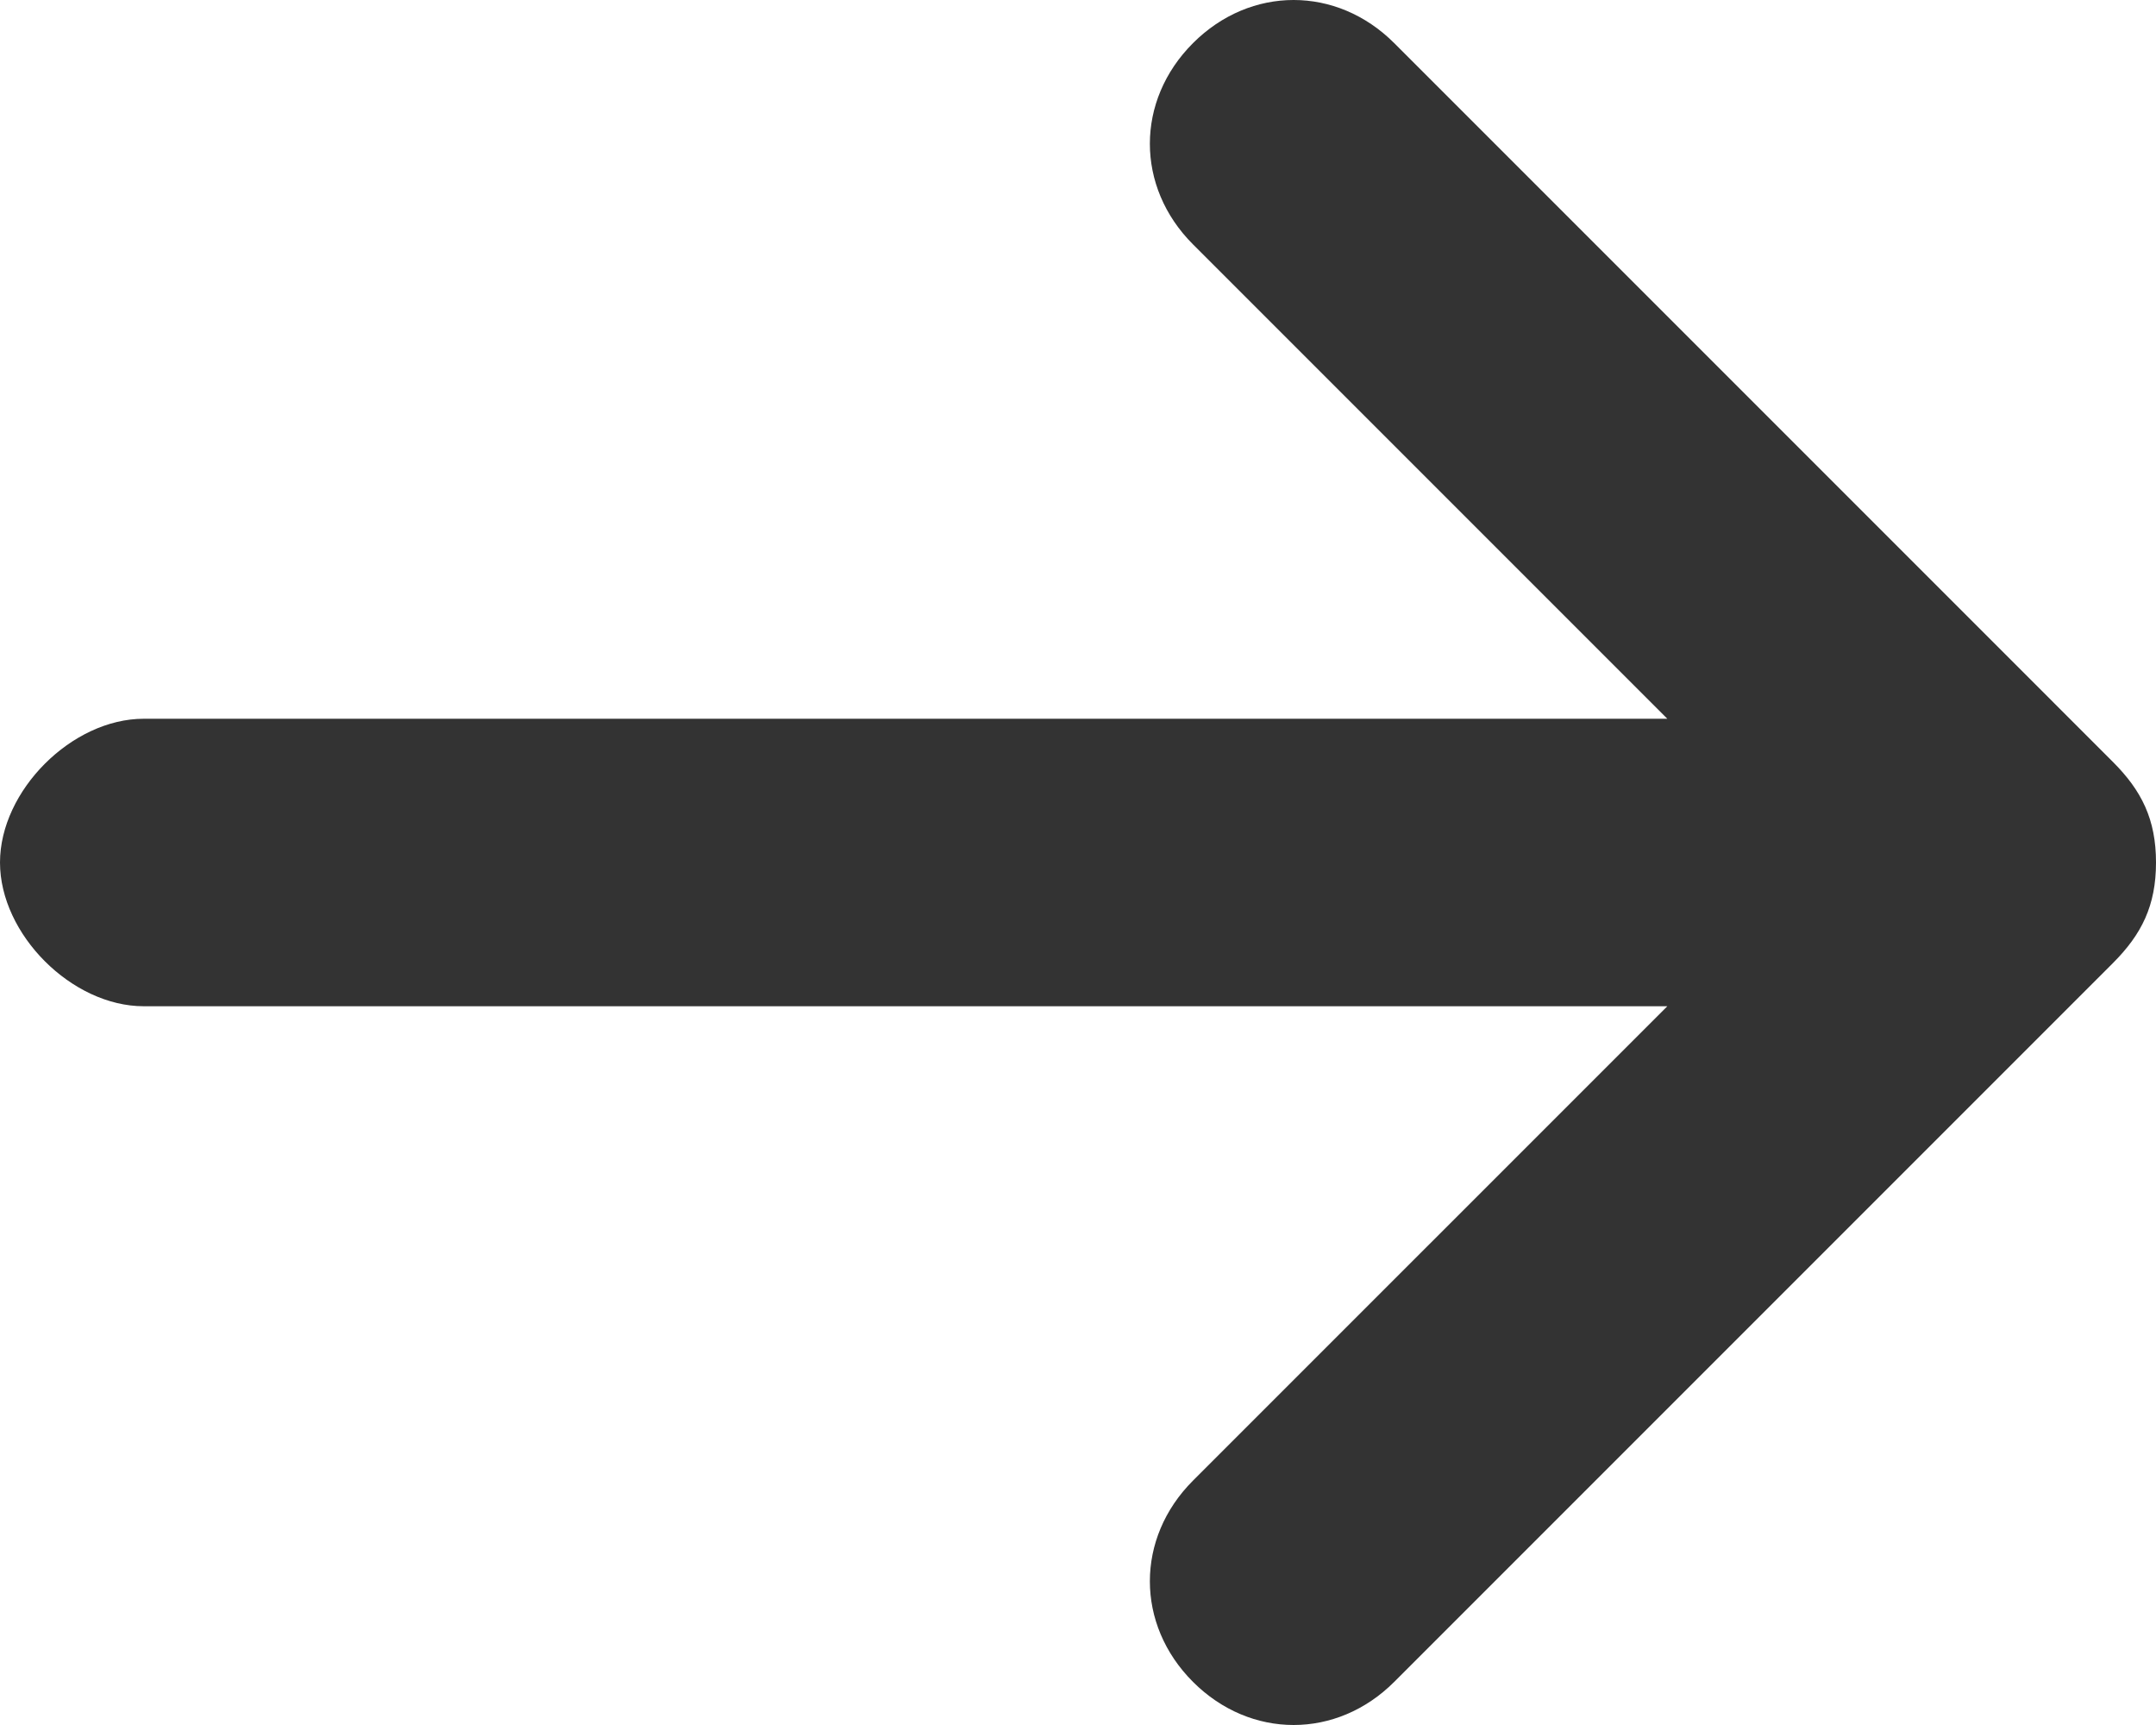 <?xml version="1.0" encoding="utf-8"?>
<!-- Generator: Adobe Illustrator 15.0.0, SVG Export Plug-In . SVG Version: 6.00 Build 0)  -->
<!DOCTYPE svg PUBLIC "-//W3C//DTD SVG 1.1//EN" "http://www.w3.org/Graphics/SVG/1.1/DTD/svg11.dtd">
<svg version="1.1" id="icon-arrow-right" xmlns="http://www.w3.org/2000/svg" xmlns:xlink="http://www.w3.org/1999/xlink" x="0px"
	 y="0px" width="595.279px" height="476.223px" viewBox="0 182.833 595.279 476.223"
	 enable-background="new 0 182.833 595.279 476.223" xml:space="preserve">
<path fill="#333333" d="M583.374,393.166L384.948,194.739c-15.874-15.875-39.686-15.875-55.56,0
	c-15.874,15.874-15.874,39.685,0,55.559L460.35,381.26H39.686C19.843,381.26,0,401.103,0,420.945
	c0,19.843,19.843,39.685,39.686,39.685H460.35L329.388,591.591c-15.874,15.875-15.874,39.686,0,55.561
	c15.874,15.873,39.686,15.873,55.56,0l198.427-198.428c7.938-7.936,11.905-15.873,11.905-27.779S591.312,401.103,583.374,393.166z"
	/>
</svg>
